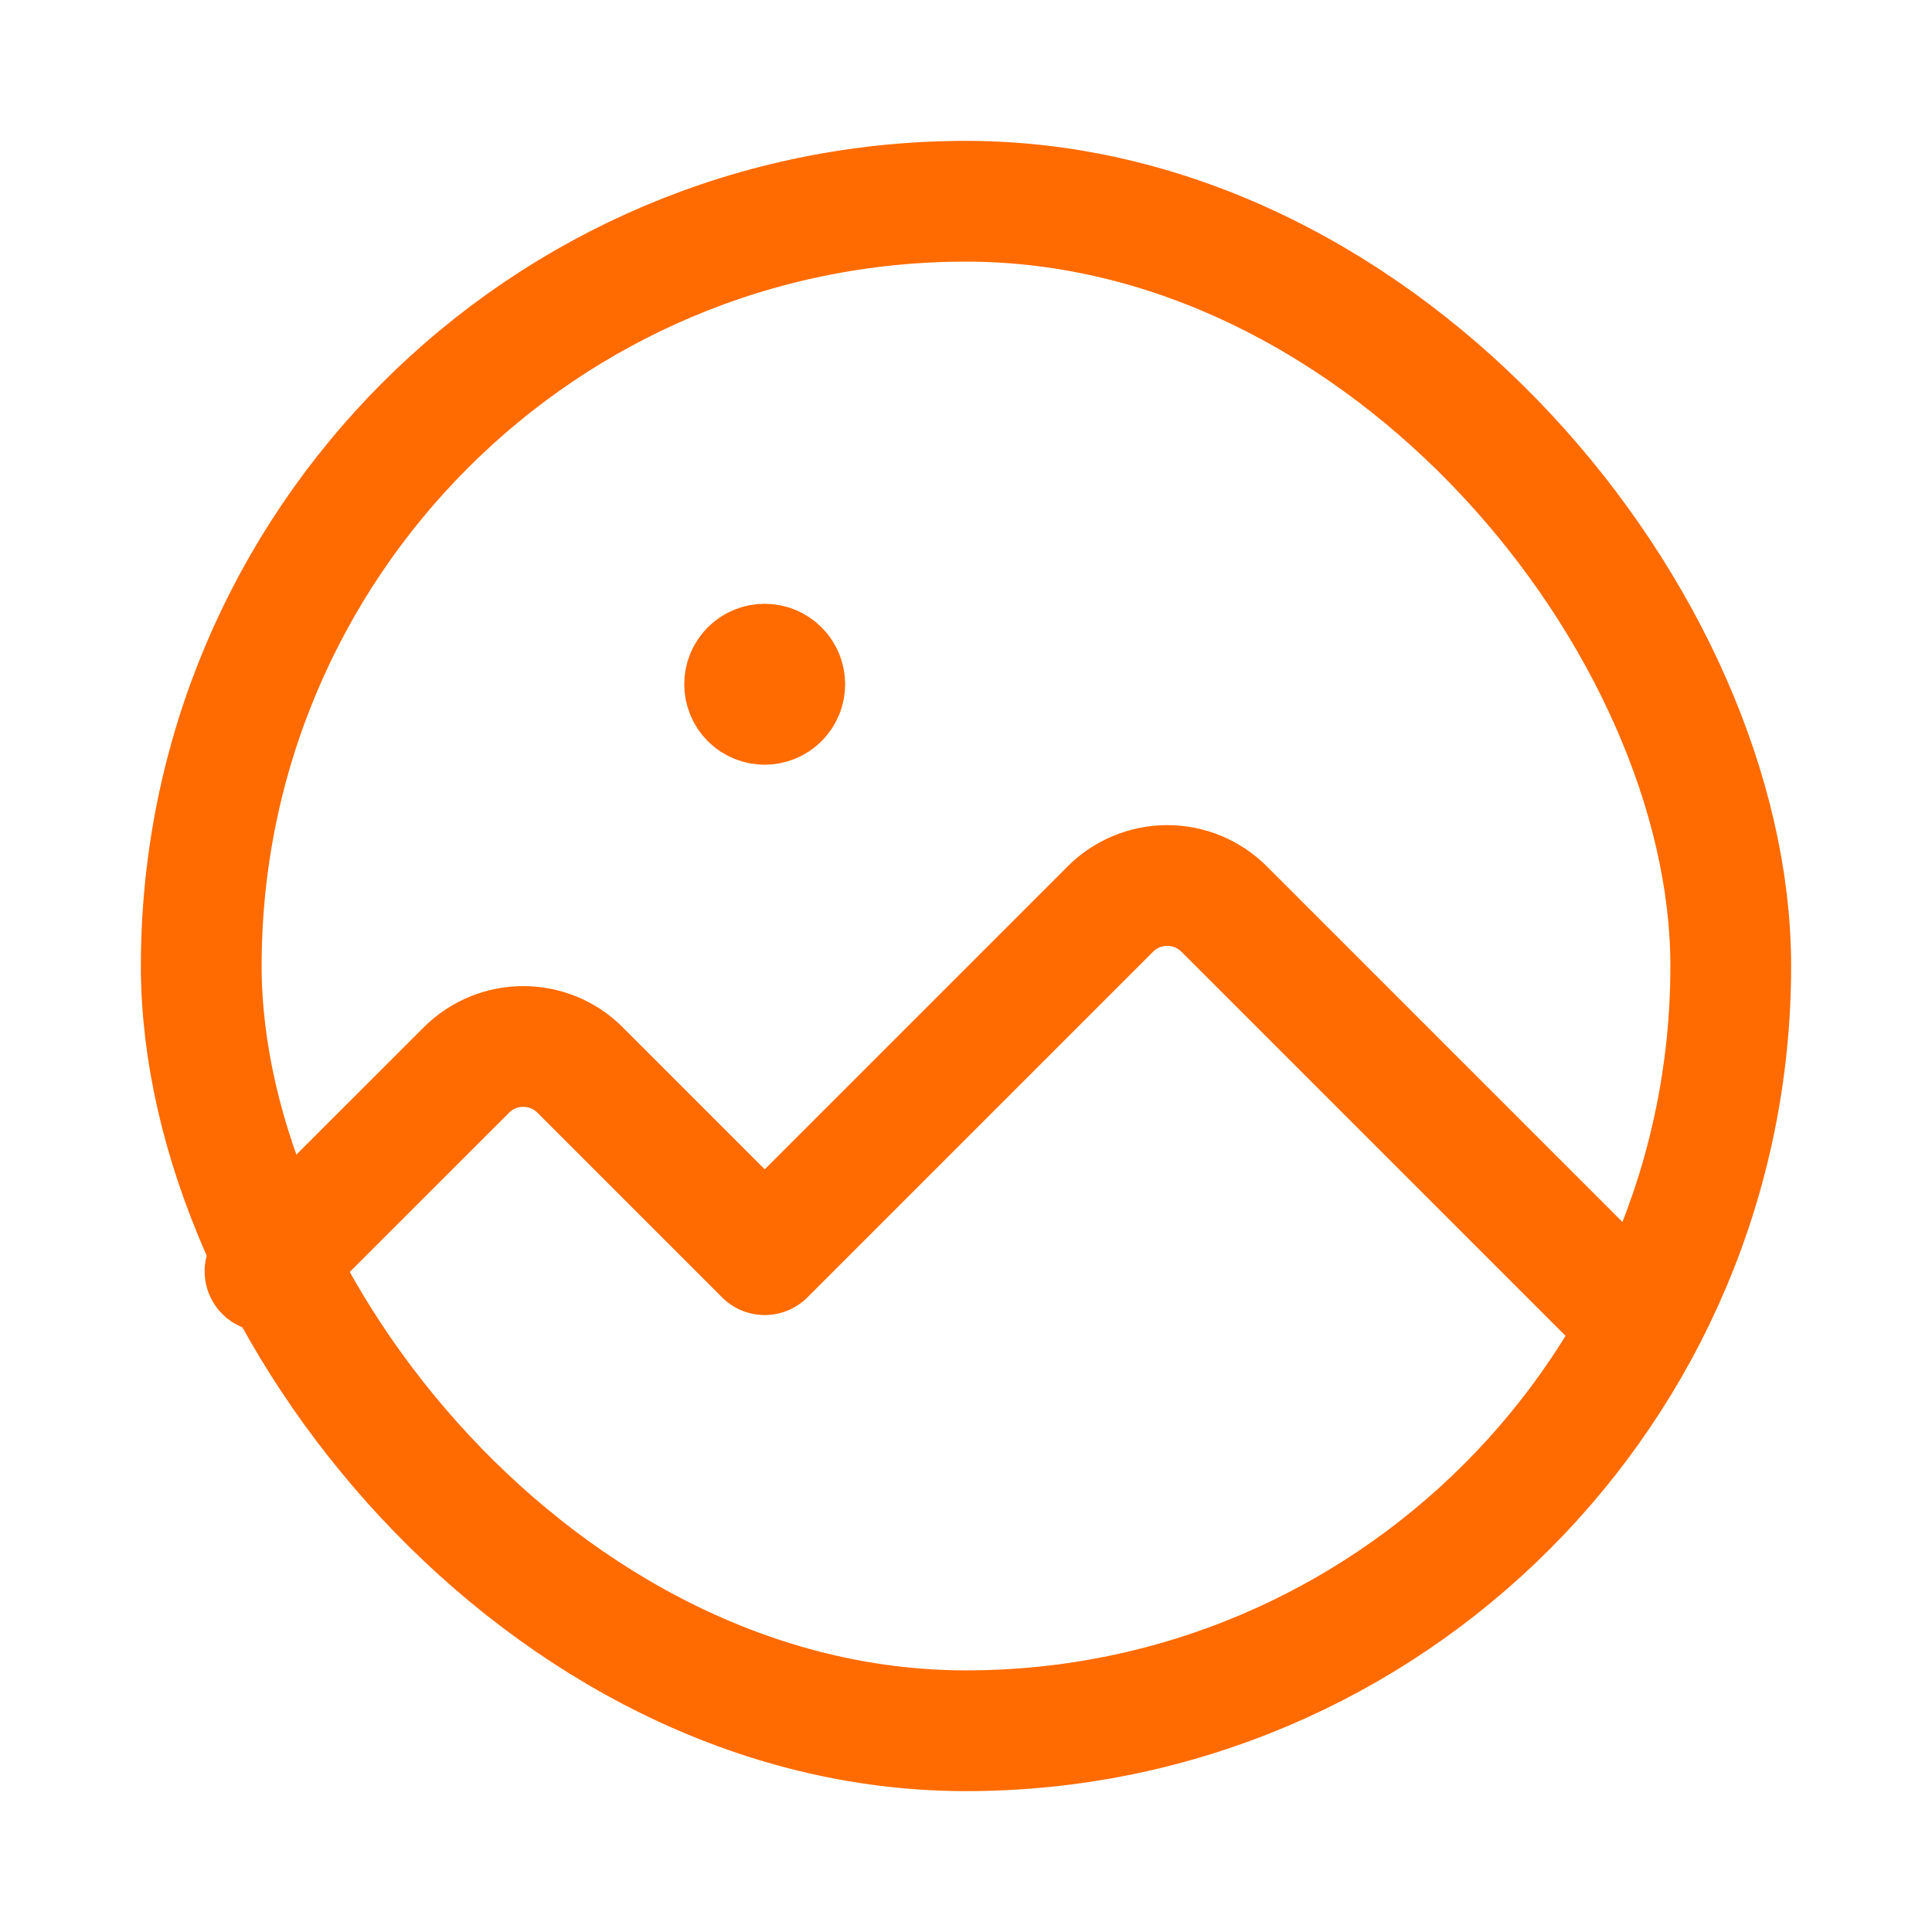 <?xml version="1.0" encoding="UTF-8"?> <svg xmlns="http://www.w3.org/2000/svg" width="24" height="24" viewBox="0 0 24 24" fill="none"> <rect x="21.5" y="21.5" width="19" height="19" rx="9.5" transform="rotate(-180 21.5 21.5)" stroke="#FF6B00" stroke-width="1.5" stroke-linecap="round" stroke-linejoin="round"></rect> <path d="M3.292 15.793L5.793 13.293C6.184 12.902 6.817 12.902 7.207 13.293L9.5 15.586L13.793 11.293C13.98 11.105 14.235 11 14.5 11C14.765 11 15.02 11.105 15.207 11.293L20.382 16.468" stroke="#FF6B00" stroke-width="1.5" stroke-linecap="round" stroke-linejoin="round"></path> <path d="M9.323 8.324L9.323 8.323C9.421 8.226 9.578 8.226 9.676 8.324C9.773 8.421 9.773 8.579 9.676 8.676C9.578 8.774 9.42 8.774 9.323 8.677C9.226 8.579 9.225 8.421 9.323 8.324" stroke="#FF6B00" stroke-width="1.5" stroke-linecap="round" stroke-linejoin="round"></path> </svg> 